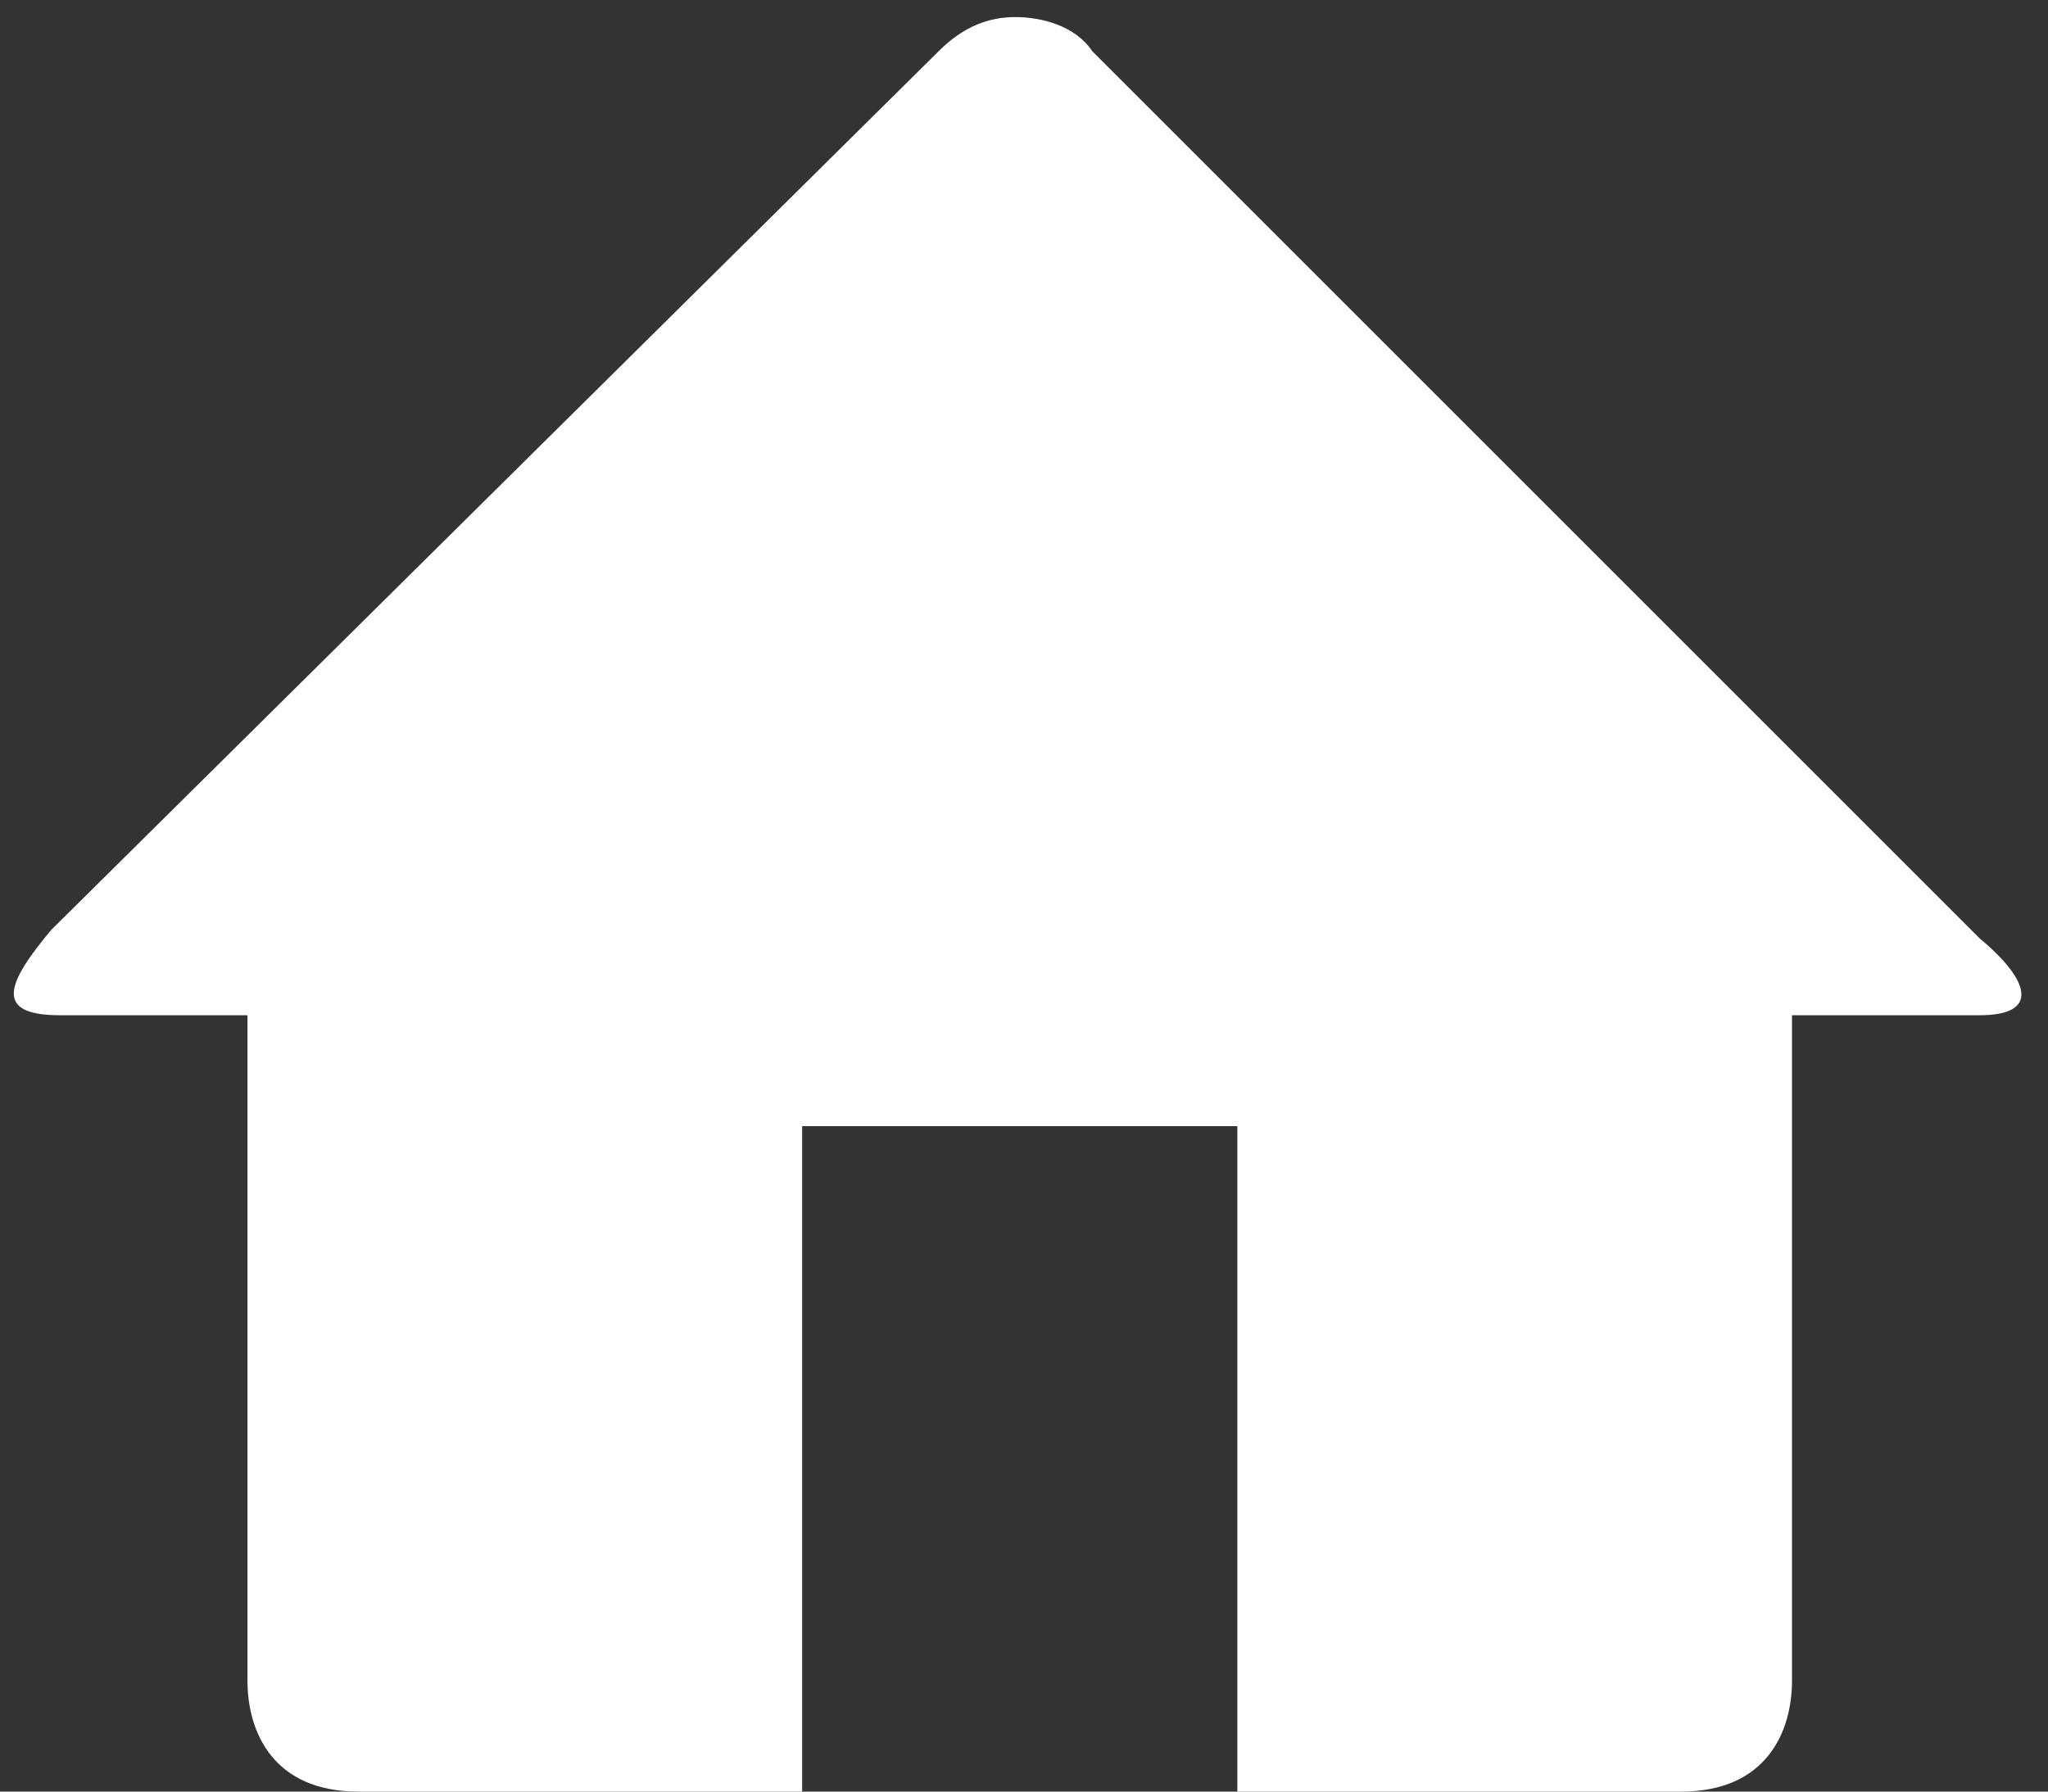<?xml version="1.0" encoding="UTF-8"?>
<svg width="24px" height="21px" viewBox="0 0 24 21" version="1.1" xmlns="http://www.w3.org/2000/svg" xmlns:xlink="http://www.w3.org/1999/xlink">
    <rect x="0" y="0" width="24" height="21" fill="#333333" stroke="none"/>
    <title>home_icon_black copy</title>
    <g id="Page-1" stroke="none" stroke-width="1" fill="none" fill-rule="evenodd">
        <g id="home_icon_black-copy" fill="#FFFFFF" fill-rule="nonzero">
            <path d="M23.2,11.9 L21,11.9 L21,19.7 C21,20.3 20.7,21 19.7,21 L14.5,21 L14.5,13.2 L9.4,13.2 L9.4,21 L4.2,21 C3.2,21 2.9,20.3 2.9,19.7 L2.9,11.9 L0.7,11.9 C-0.1,11.9 0.1,11.5 0.6,10.9 L11,0.6 C11.3,0.3 11.6,0.2 11.9,0.2 C12.2,0.2 12.6,0.3 12.8,0.6 L23.2,11 C23.8,11.5 23.9,11.9 23.2,11.9 Z" id="Shape"></path>
        </g>
    </g>
</svg>